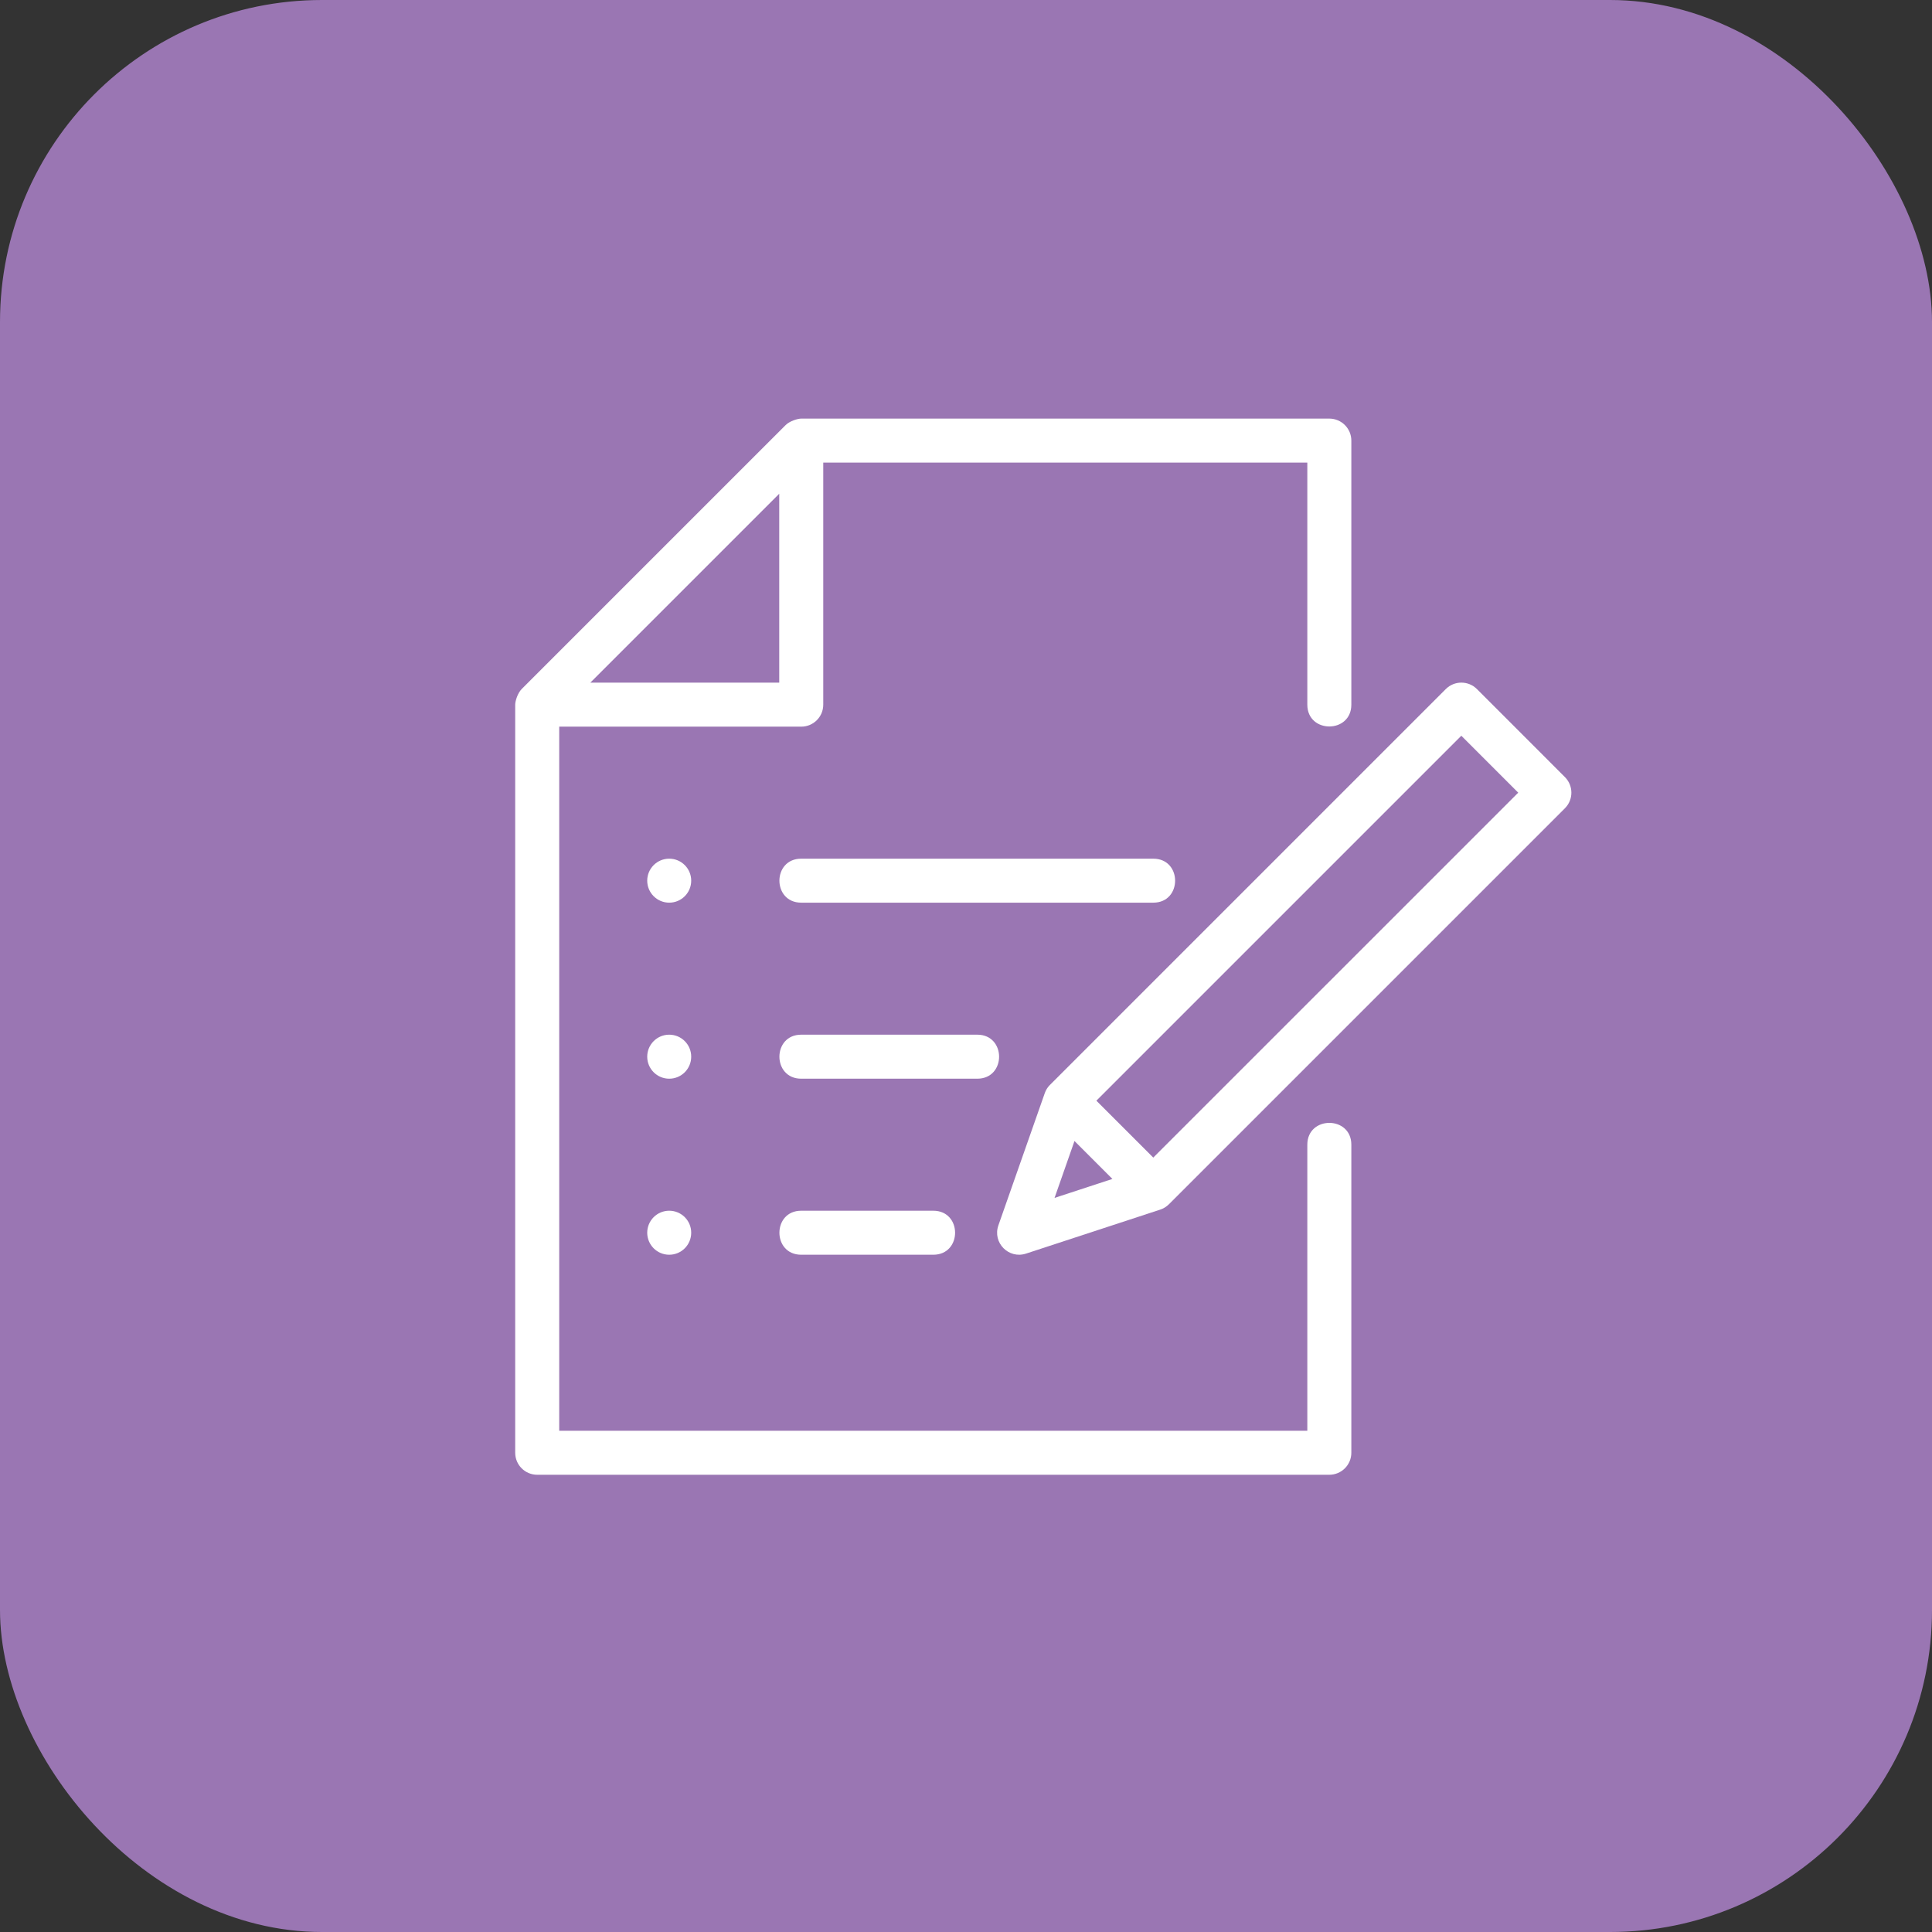 <?xml version="1.0" encoding="UTF-8"?> <svg xmlns="http://www.w3.org/2000/svg" width="60" height="60" viewBox="0 0 60 60" fill="none"><rect x="0" y="0" width="60" height="60" fill="#333333" stroke="none"/> <rect width="60" height="60" rx="10" fill="#9A76B3"></rect> <path d="M40.6 35.55V44.433H17.367V22.567H24.883C25.261 22.567 25.567 22.261 25.567 21.883V14.367H40.6V21.883C40.6 22.788 41.967 22.787 41.967 21.883V13.683C41.967 13.306 41.66 13 41.283 13H24.883C24.773 13 24.525 13.075 24.399 13.201L16.201 21.399C16.075 21.525 16 21.773 16 21.883V45.117C16 45.494 16.306 45.8 16.683 45.8H41.283C41.66 45.8 41.967 45.494 41.967 45.117V35.55C41.967 34.645 40.6 34.647 40.6 35.55ZM24.2 15.333V21.2H18.333L24.2 15.333Z" fill="white"></path> <path d="M48.6 24.133L45.867 21.399C45.6 21.133 45.167 21.133 44.901 21.399L32.601 33.699C32.53 33.77 32.48 33.855 32.448 33.944C32.009 35.194 30.938 38.249 31.005 38.058C30.819 38.592 31.323 39.107 31.863 38.932L36.031 37.566C36.134 37.533 36.225 37.475 36.302 37.399L48.602 25.099C48.867 24.832 48.867 24.401 48.6 24.133ZM33.369 35.435L34.547 36.613L32.75 37.202L33.369 35.435ZM35.816 35.95L34.049 34.183L45.383 22.849L47.15 24.617L35.816 35.95Z" fill="white"></path> <path d="M20.783 28.033C21.161 28.033 21.466 27.727 21.466 27.35C21.466 26.973 21.161 26.667 20.783 26.667C20.406 26.667 20.1 26.973 20.1 27.35C20.1 27.727 20.406 28.033 20.783 28.033Z" fill="white"></path> <path d="M35.816 26.667H24.883C23.979 26.667 23.98 28.033 24.883 28.033H35.816C36.721 28.033 36.72 26.667 35.816 26.667Z" fill="white"></path> <path d="M20.783 33.5C21.161 33.5 21.466 33.194 21.466 32.816C21.466 32.439 21.161 32.133 20.783 32.133C20.406 32.133 20.1 32.439 20.1 32.816C20.1 33.194 20.406 33.5 20.783 33.5Z" fill="white"></path> <path d="M30.35 32.133H24.883C23.979 32.133 23.98 33.5 24.883 33.5H30.35C31.255 33.5 31.253 32.133 30.35 32.133Z" fill="white"></path> <path d="M20.783 38.967C21.161 38.967 21.466 38.661 21.466 38.283C21.466 37.906 21.161 37.6 20.783 37.6C20.406 37.6 20.1 37.906 20.1 38.283C20.1 38.661 20.406 38.967 20.783 38.967Z" fill="white"></path> <path d="M24.883 37.6C23.979 37.6 23.98 38.967 24.883 38.967H28.983C29.888 38.967 29.887 37.6 28.983 37.6H24.883Z" fill="white"></path> </svg> 